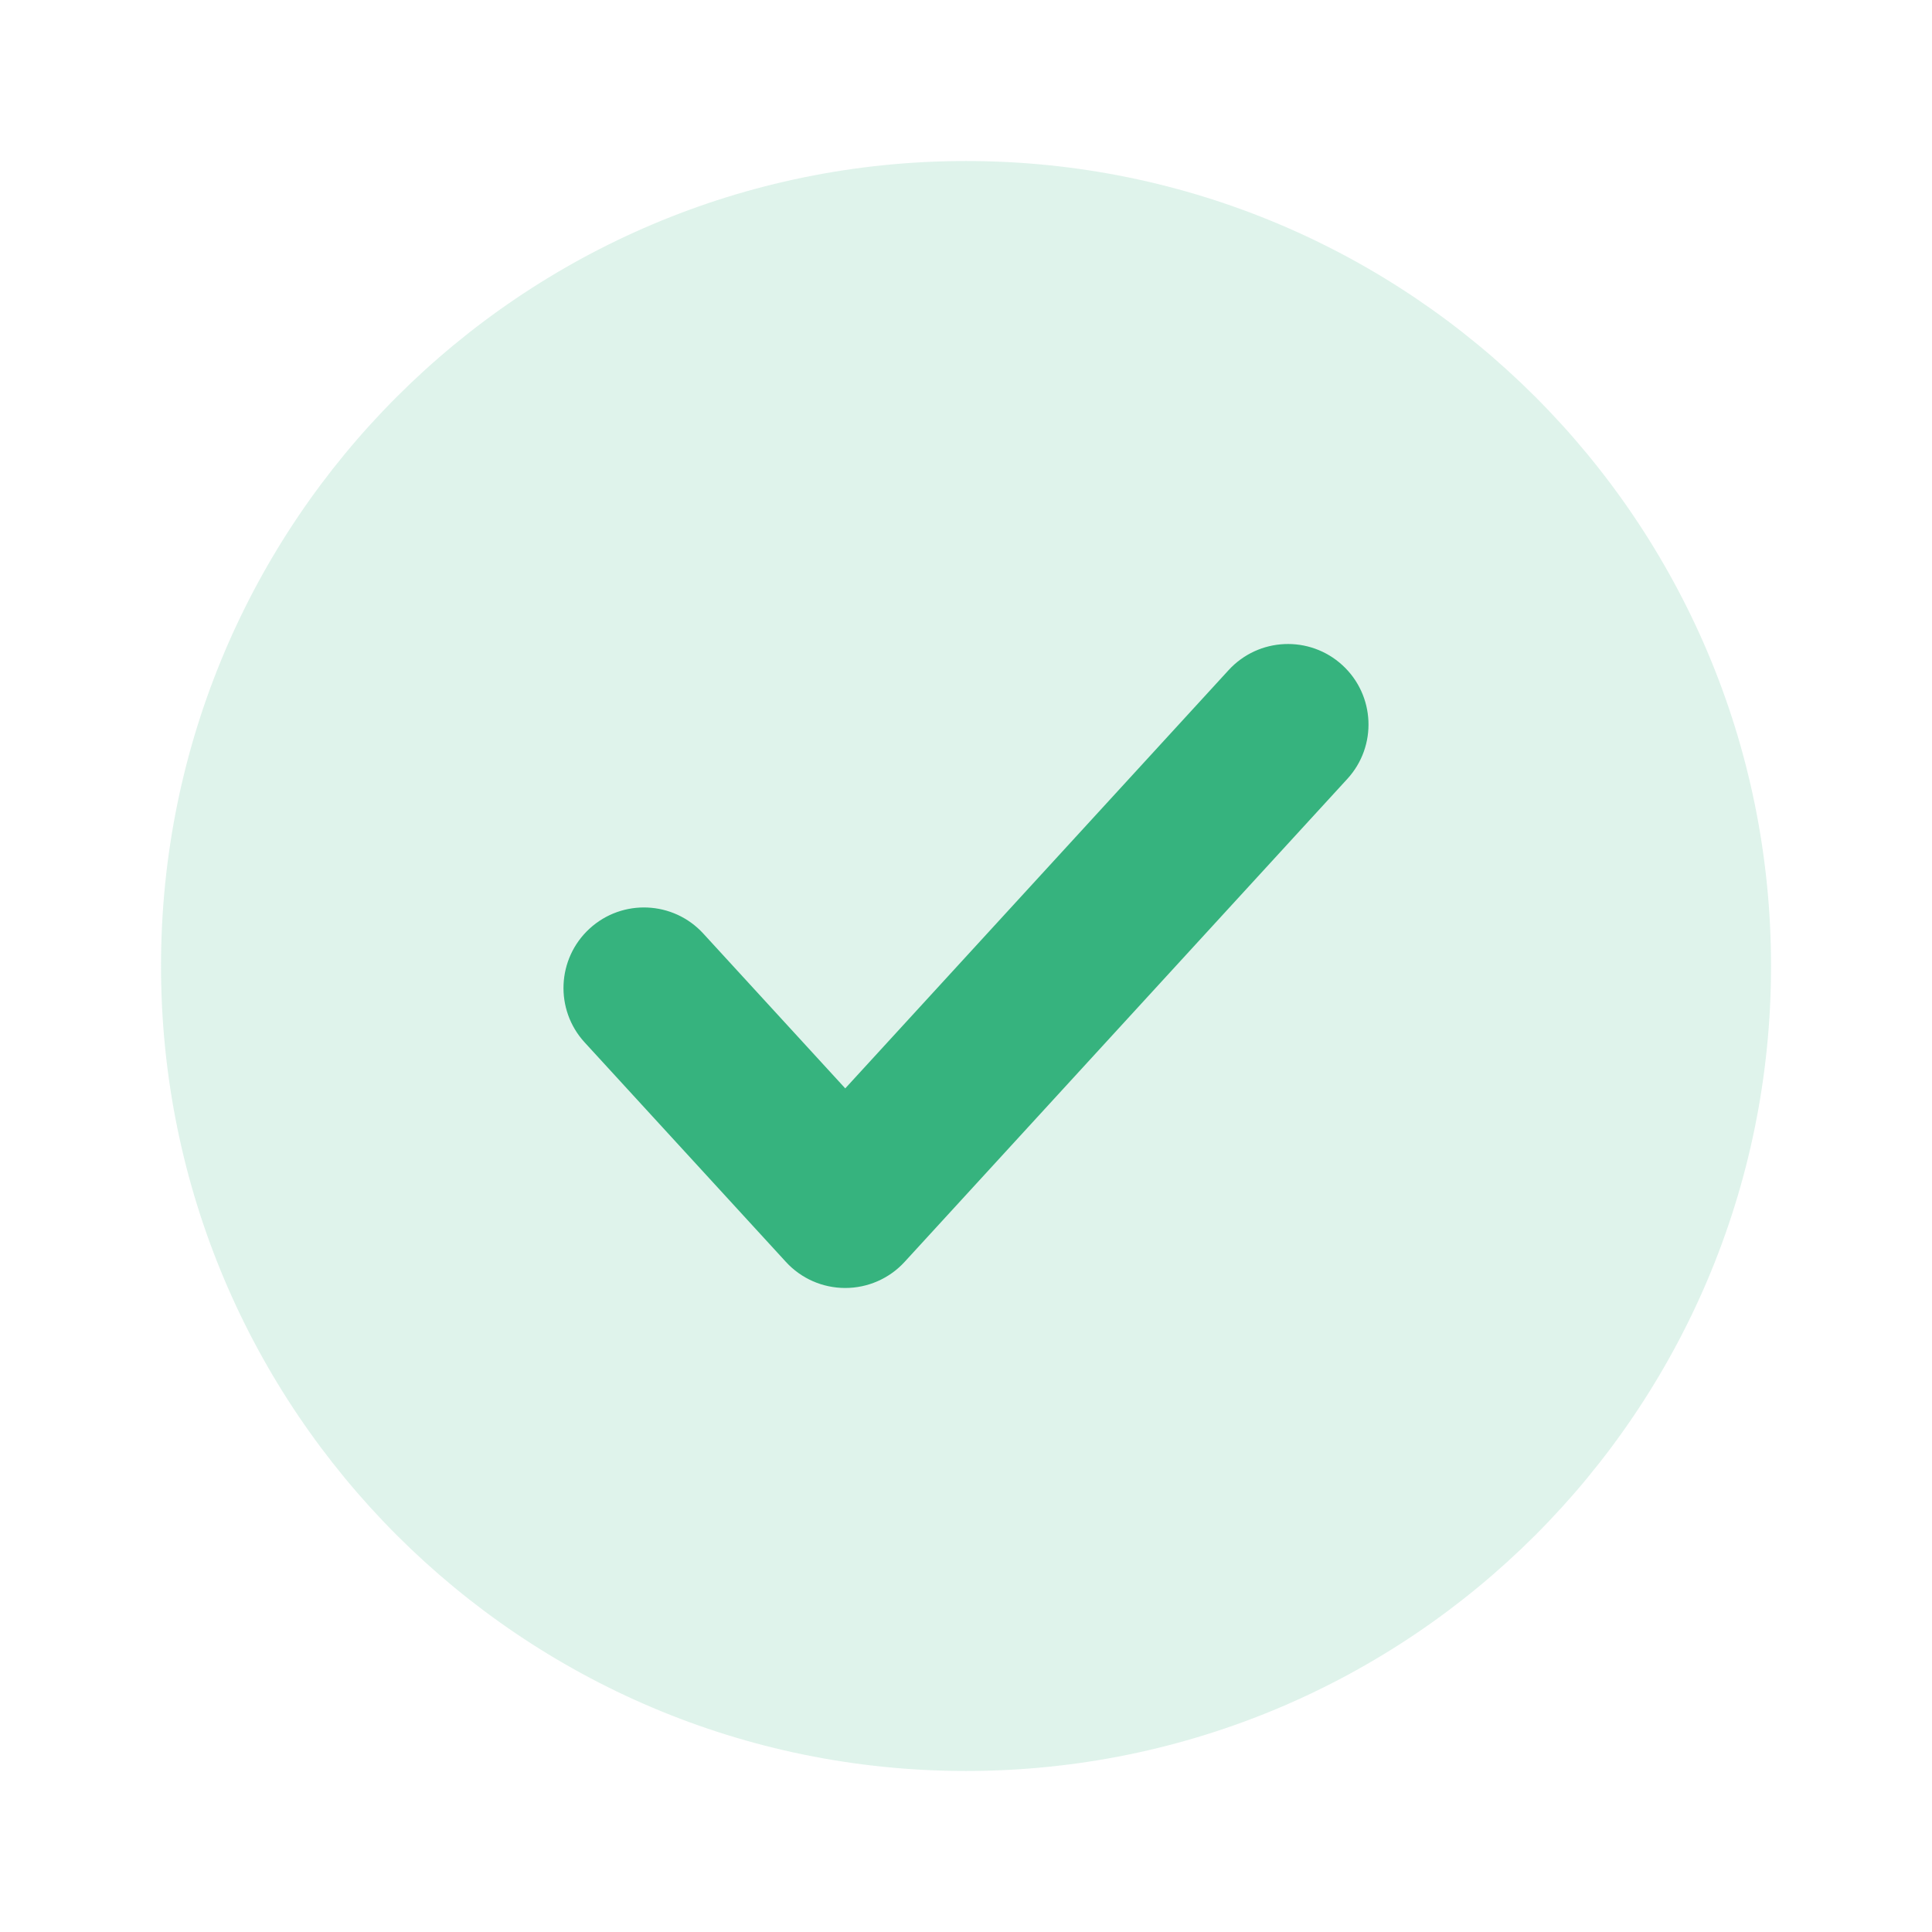 <svg width="32" height="32" viewBox="0 0 32 32" fill="none" xmlns="http://www.w3.org/2000/svg">
<path opacity="0.16" d="M29.334 16C29.334 23.364 23.364 29.333 16 29.333C8.637 29.333 2.667 23.364 2.667 16C2.667 8.636 8.637 2.667 16 2.667C23.364 2.667 29.334 8.636 29.334 16Z" fill="#36B37E"/>
<path fill-rule="evenodd" clip-rule="evenodd" d="M22.234 11.017C22.777 11.515 22.814 12.358 22.316 12.901L14.983 20.901C14.73 21.177 14.373 21.333 14 21.333C13.626 21.333 13.269 21.177 13.017 20.901L9.683 17.265C9.186 16.722 9.223 15.879 9.765 15.381C10.308 14.883 11.152 14.92 11.649 15.463L14 18.027L20.35 11.099C20.848 10.556 21.691 10.52 22.234 11.017Z" fill="#36B37E"/>
</svg>
